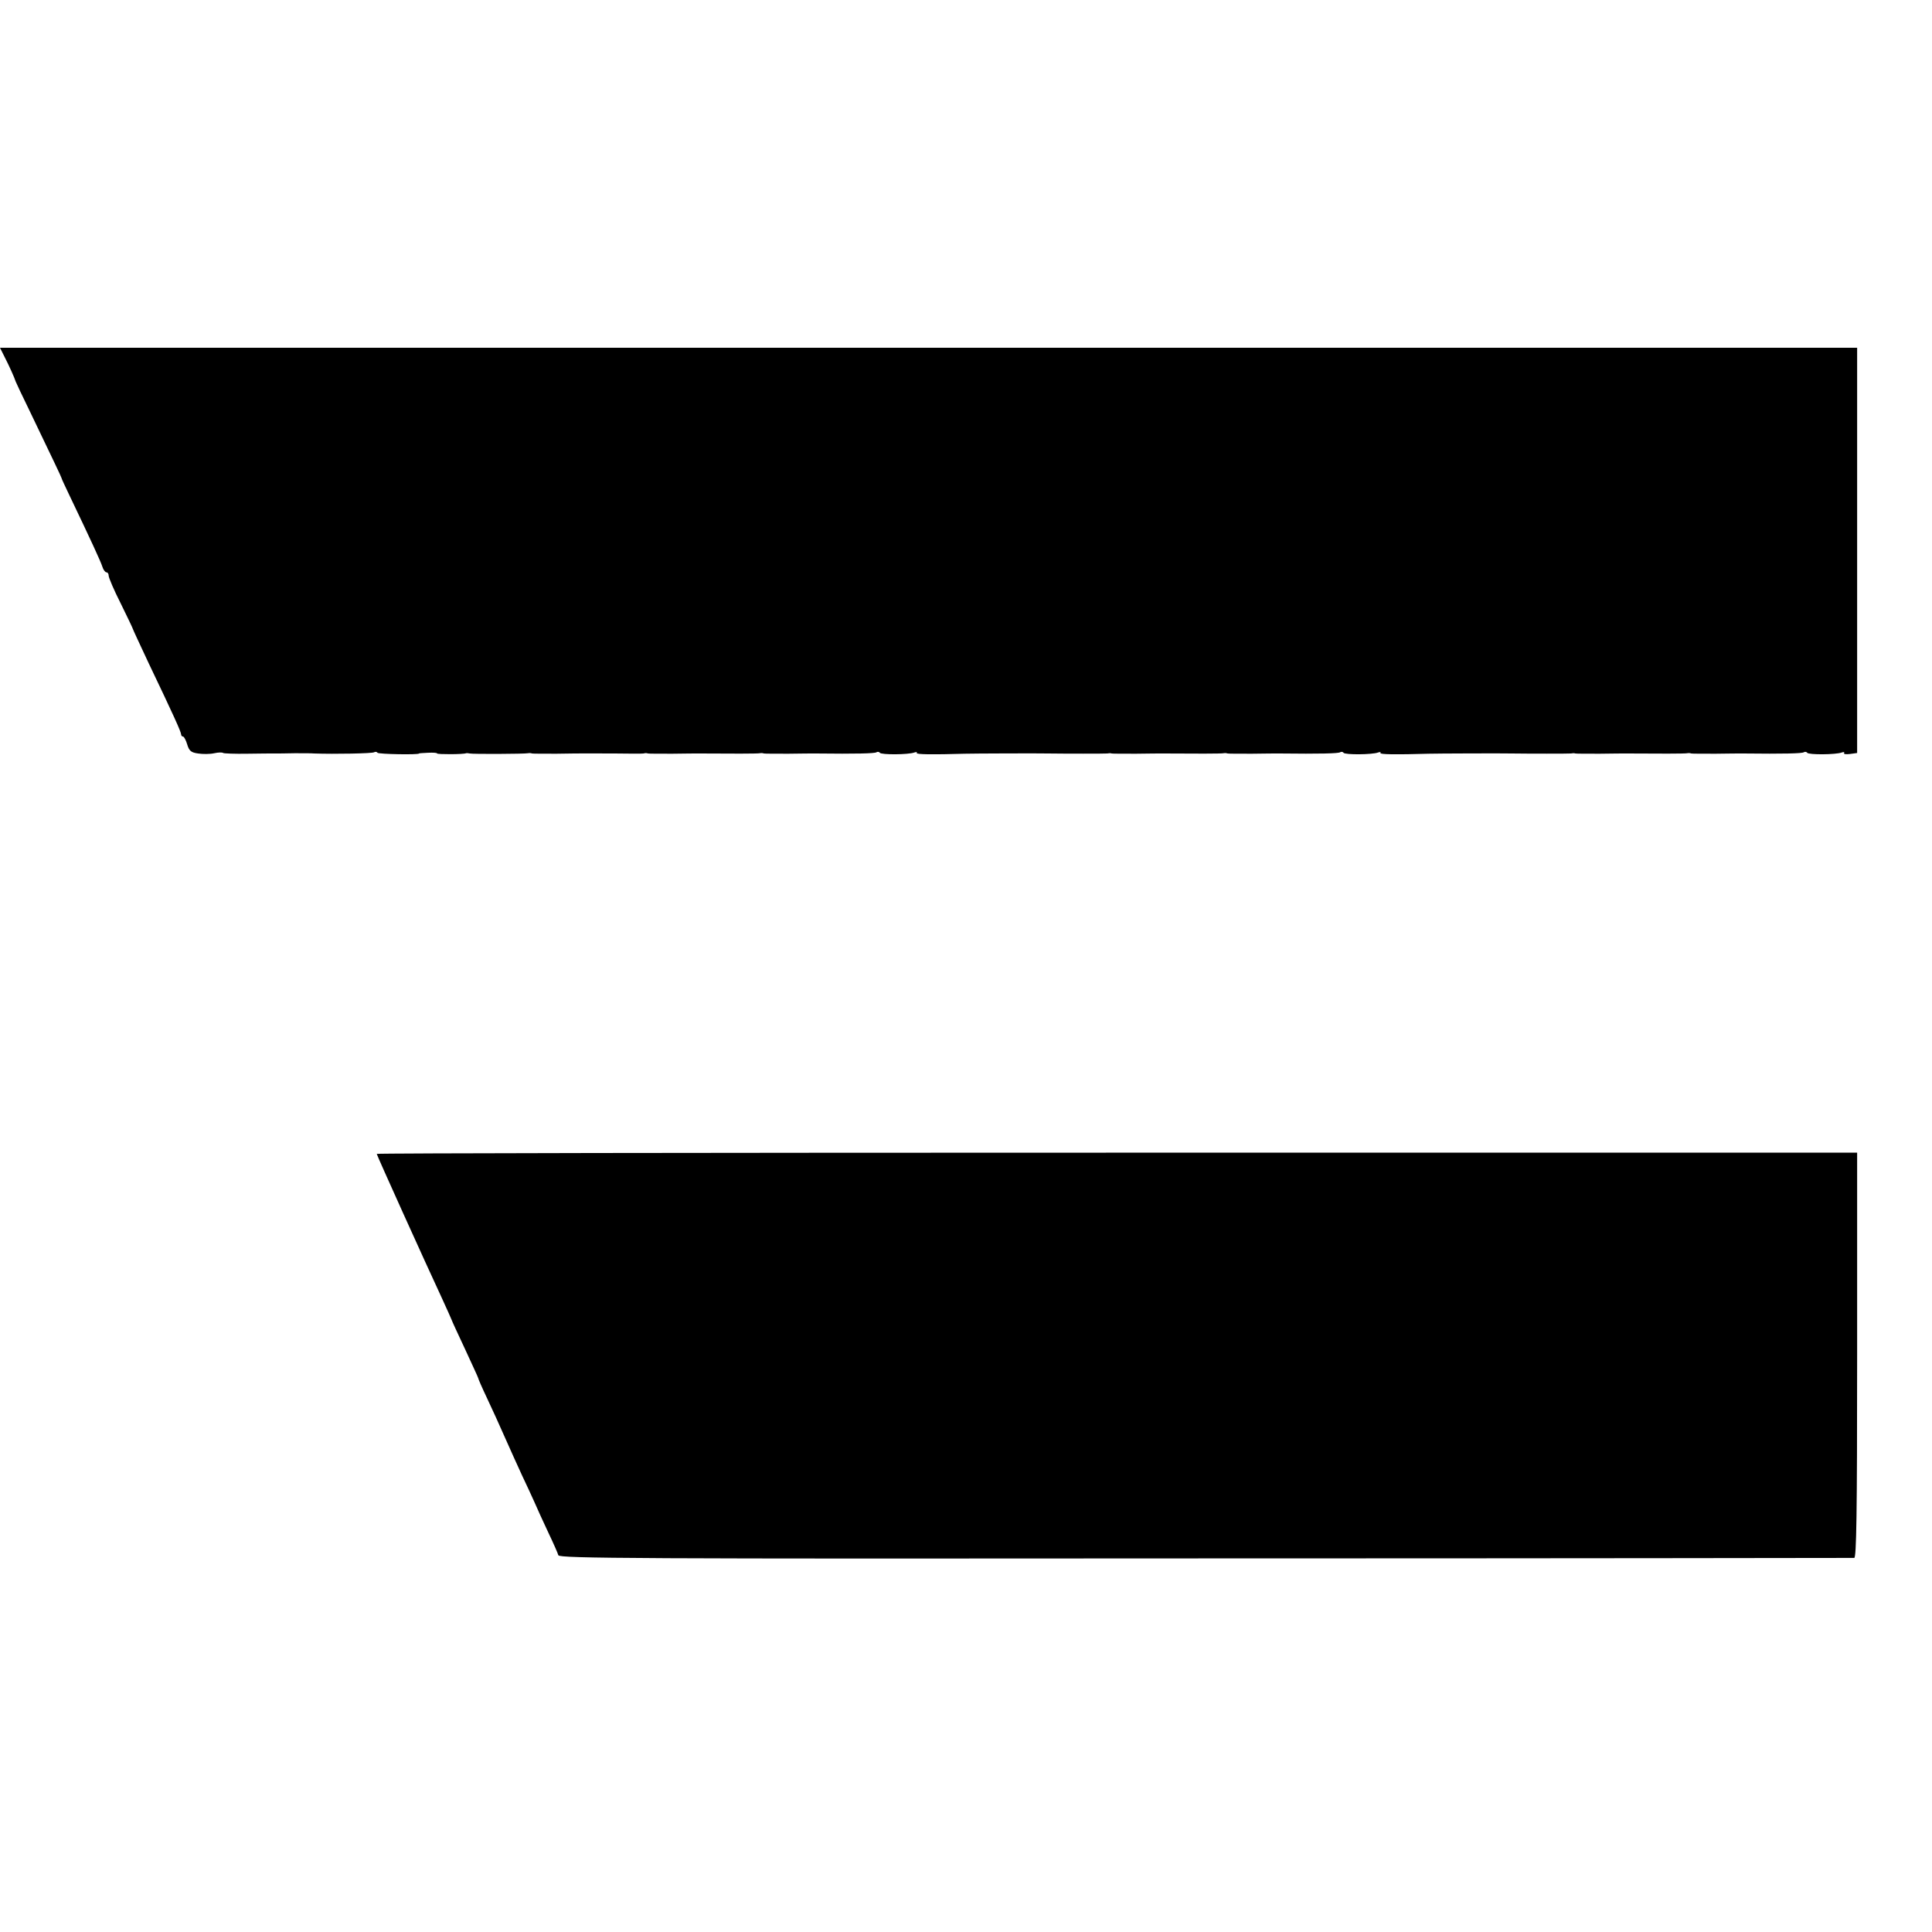 <?xml version="1.0" standalone="no"?>
<!DOCTYPE svg PUBLIC "-//W3C//DTD SVG 20010904//EN"
 "http://www.w3.org/TR/2001/REC-SVG-20010904/DTD/svg10.dtd">
<svg version="1.0" xmlns="http://www.w3.org/2000/svg"
 width="800pt" height="800pt" viewBox="0 0 800 800"
 preserveAspectRatio="xMidYMid meet">
<g transform="translate(0,800) scale(0.1,-0.1)"
fill="#000000" stroke="none">
<path d="M20 6520 c18 -35 40 -84 45 -100 1 -3 26 -57 57 -120 97 -202 132
-275 133 -280 0 -3 15 -34 32 -70 89 -186 131 -277 137 -297 4 -13 12 -23 17
-23 5 0 9 -6 9 -14 0 -8 22 -60 50 -115 27 -55 50 -103 50 -105 0 -2 30 -66
66 -143 101 -211 134 -284 134 -294 0 -5 4 -9 8 -9 4 0 12 -15 17 -32 8 -27
16 -34 45 -38 19 -3 49 -3 67 1 18 4 34 4 37 1 3 -2 48 -4 101 -3 52 1 103 1
113 1 9 0 46 0 82 1 36 0 72 0 80 -1 87 -3 242 0 249 5 5 3 12 2 14 -2 4 -6
172 -9 172 -3 0 1 17 2 38 3 20 1 37 0 37 -3 0 -4 108 -4 120 1 3 1 10 0 15
-1 11 -3 226 -2 241 1 5 1 12 1 17 -1 4 -1 50 -1 102 -1 125 2 114 1 240 1 61
-1 115 -1 120 0 6 2 13 2 18 0 4 -1 50 -1 102 -1 52 1 103 1 113 1 127 -1 240
-1 248 1 5 1 12 1 17 -1 4 -1 50 -1 102 -1 52 1 103 1 113 1 169 -2 244 0 251
5 5 3 12 2 14 -2 6 -9 119 -8 143 1 8 3 13 2 10 -2 -3 -6 62 -7 199 -3 29 1
315 2 345 1 68 -1 237 -1 245 0 6 1 13 2 18 0 4 -1 50 -1 102 -1 52 1 103 1
113 1 127 -1 240 -1 248 1 5 1 12 1 17 -1 4 -1 50 -1 102 -1 52 1 103 1 113 1
169 -2 244 0 251 5 5 3 12 2 14 -2 6 -9 119 -8 143 1 8 3 13 2 10 -2 -3 -6 62
-7 199 -3 29 1 315 2 345 1 68 -1 237 -1 245 0 6 1 13 2 18 0 4 -1 50 -1 102
-1 52 1 103 1 113 1 127 -1 240 -1 248 1 5 1 12 1 17 -1 4 -1 50 -1 102 -1 52
1 103 1 113 1 169 -2 244 0 251 5 5 3 12 2 14 -2 6 -9 119 -8 143 1 8 3 13 2
10 -2 -3 -5 8 -6 25 -4 l29 4 0 839 0 839 -3845 0 -3845 0 20 -40z"/>
<path d="M1560 3222 c0 -5 202 -452 271 -600 21 -46 39 -86 39 -87 0 -2 25
-56 55 -120 30 -65 55 -119 55 -121 0 -3 16 -40 36 -82 20 -42 54 -117 76
-167 22 -49 53 -119 70 -155 17 -36 40 -85 51 -110 11 -25 36 -81 57 -125 21
-44 40 -87 42 -95 5 -13 311 -15 2679 -13 1471 0 2680 2 2687 2 9 1 12 176 12
840 l0 838 -3065 0 c-1686 0 -3065 -2 -3065 -5z"/>
</g>
</svg>
